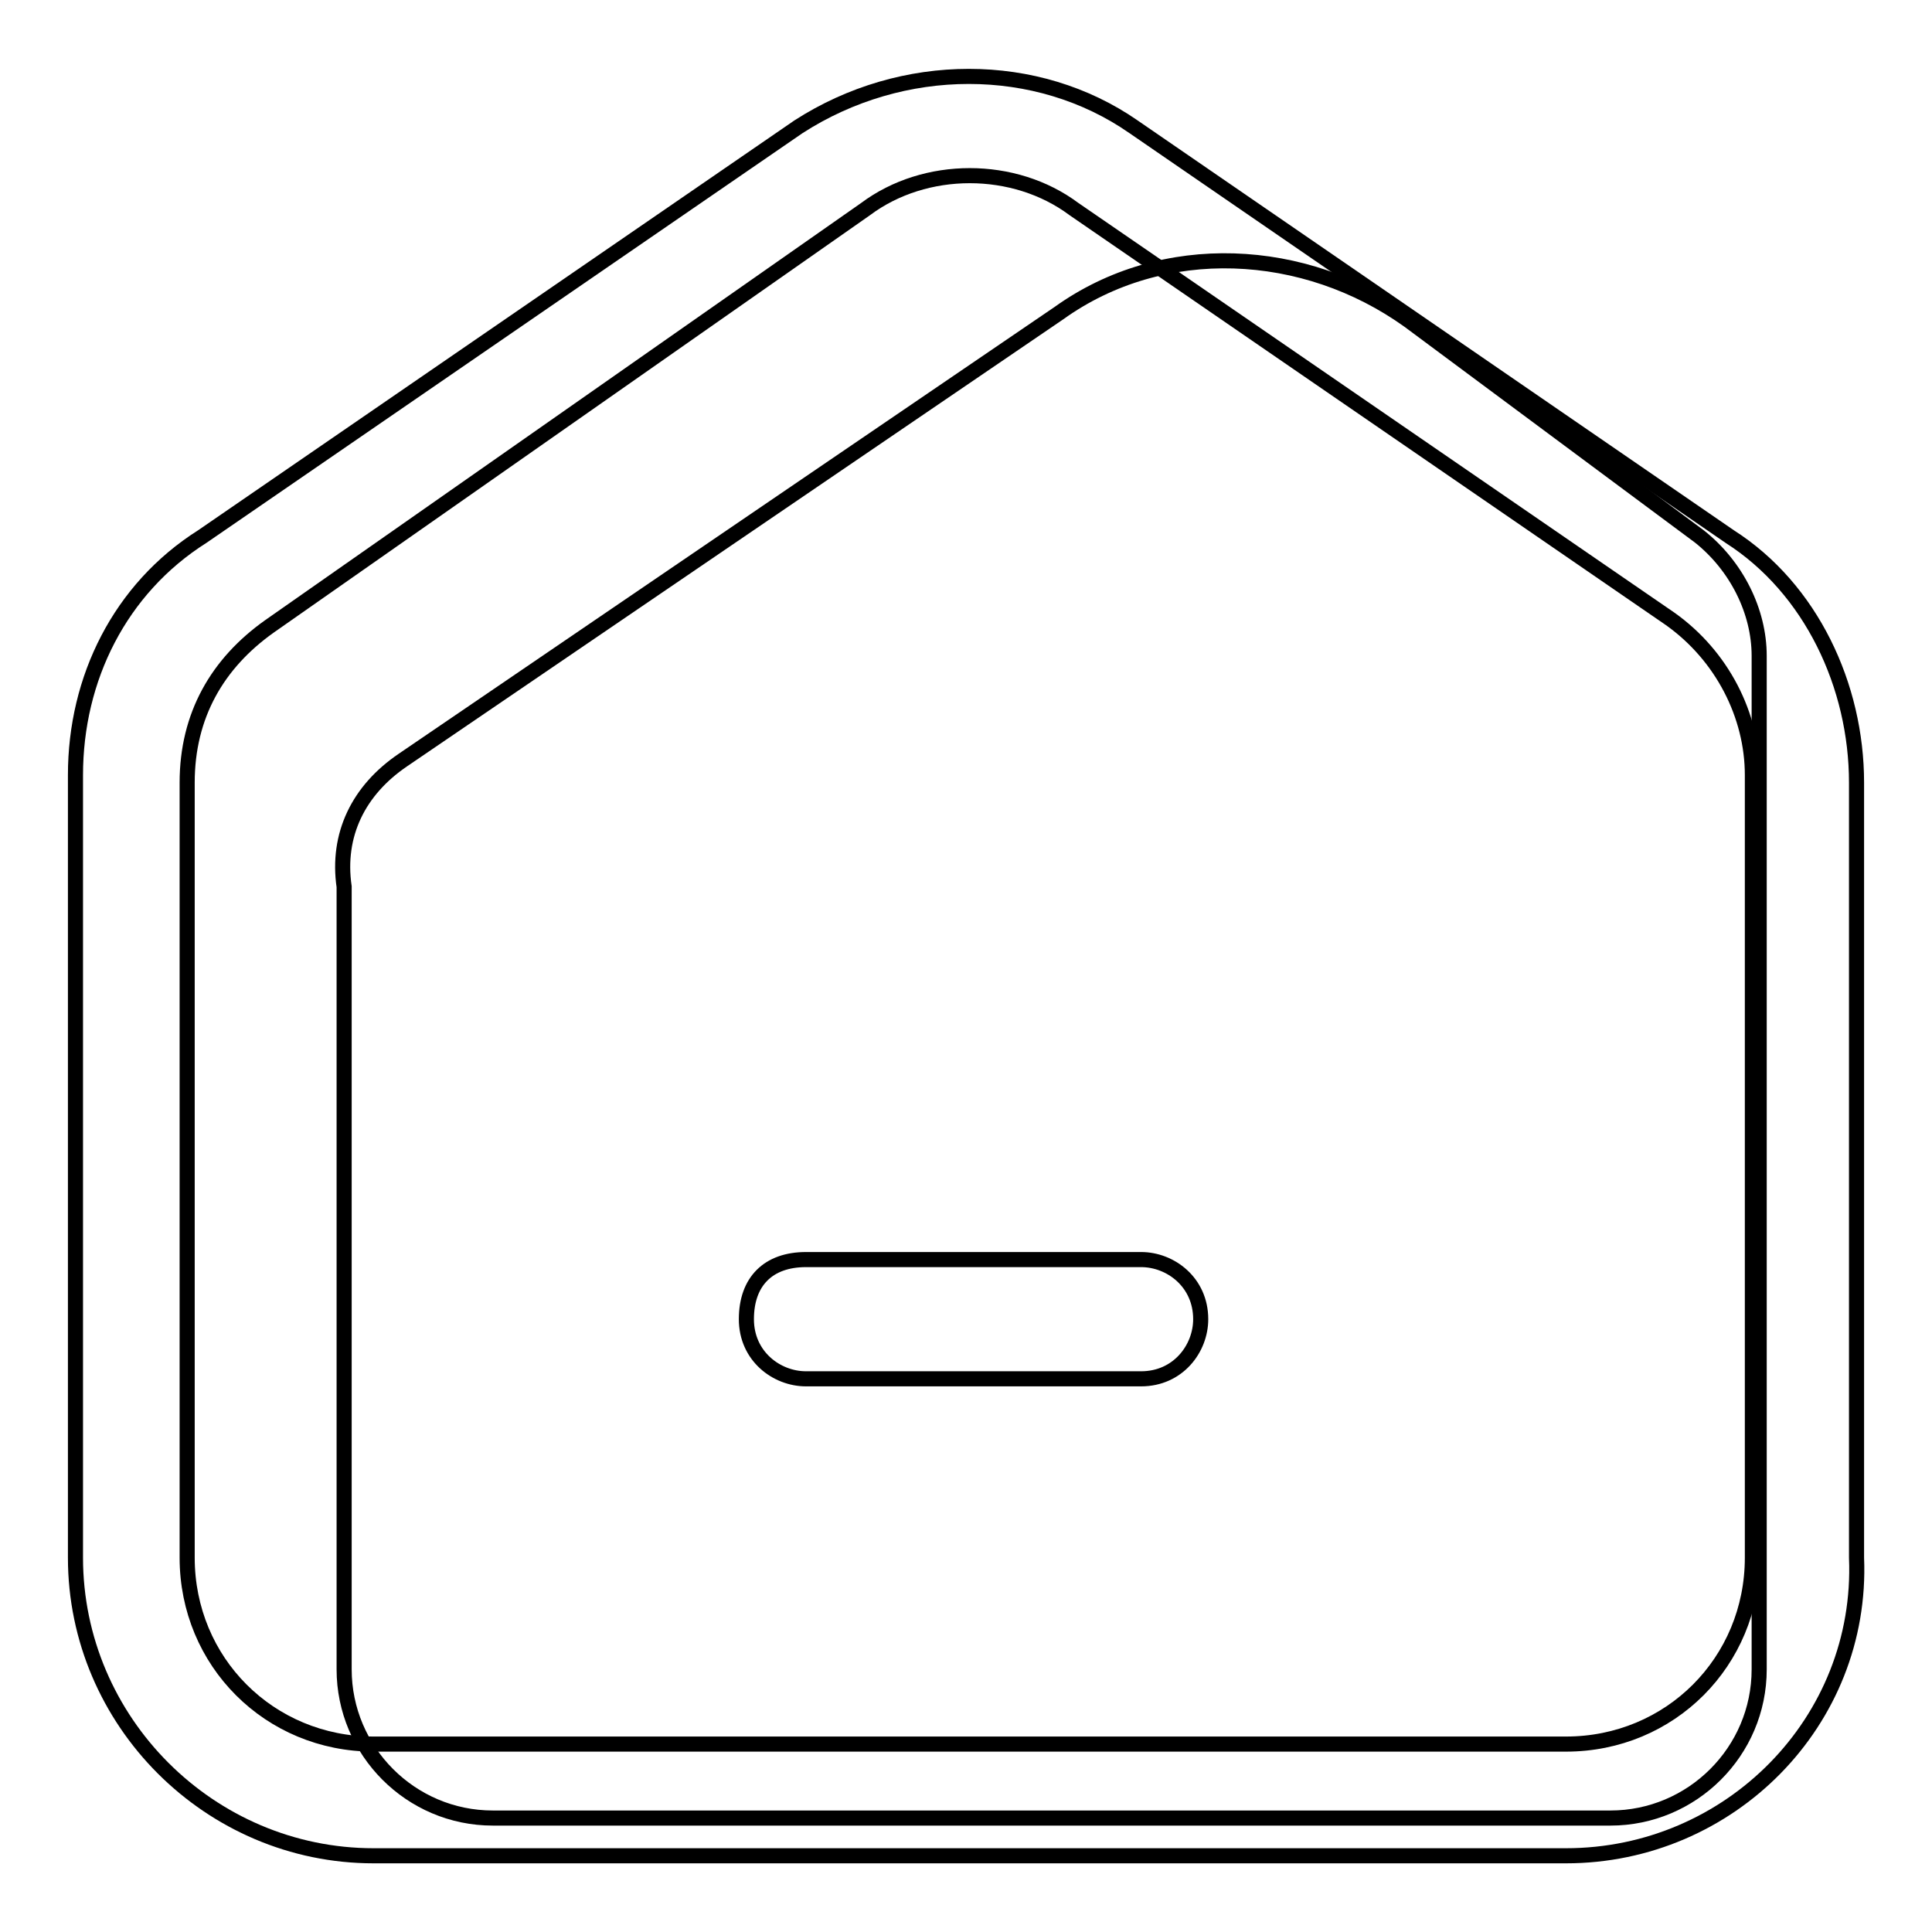 <?xml version="1.0" encoding="utf-8"?>
<!-- Svg Vector Icons : http://www.onlinewebfonts.com/icon -->
<!DOCTYPE svg PUBLIC "-//W3C//DTD SVG 1.1//EN" "http://www.w3.org/Graphics/SVG/1.1/DTD/svg11.dtd">
<svg version="1.1" xmlns="http://www.w3.org/2000/svg" xmlns:xlink="http://www.w3.org/1999/xlink" x="0px" y="0px" viewBox="0 0 256 256" enable-background="new 0 0 256 256" xml:space="preserve">
<g> <path stroke-width="2" fill-opacity="0" stroke="#000000"  d="M53.4,100.7l86.9-59.2c13.8-9.9,32.6-8.9,46.4,1l38.5,28.6c4.9,3.9,7.9,9.9,7.9,15.8v134.3 c0,10.9-8.9,19.7-19.7,19.7H65.3c-10.9,0-19.7-8.9-19.7-19.7V117.5C44.6,110.6,47.5,104.7,53.4,100.7z"/> <path stroke-width="2" fill-opacity="0" stroke="#000000"  d="M207.5,245.9h-158c-21.7,0-39.5-17.8-39.5-39.5V102.7c0-12.8,5.9-24.7,16.8-31.6l79-54.3 c13.8-8.9,31.6-8.9,44.4,0l79,54.3C240,78,246,90.9,246,103.7v102.7C246.9,228.1,229.2,245.9,207.5,245.9z M35.7,83 c-6.9,4.9-10.9,11.8-10.9,20.7v102.7c0,13.8,10.9,24.7,24.7,24.7h158c13.8,0,24.7-10.9,24.7-24.7V102.7c0-7.9-4-15.8-10.9-20.7 l-79-54.3c-7.9-5.9-19.7-5.9-27.6,0L35.7,83L35.7,83z"/> <path stroke-width="2" fill-opacity="0" stroke="#000000"  d="M106.8,166.9h44.4c3.9,0,7.9,3,7.9,7.9c0,3.9-3,7.9-7.9,7.9h-44.4c-3.9,0-7.9-3-7.9-7.9 C98.9,169.8,101.8,166.9,106.8,166.9z"/></g>
</svg>